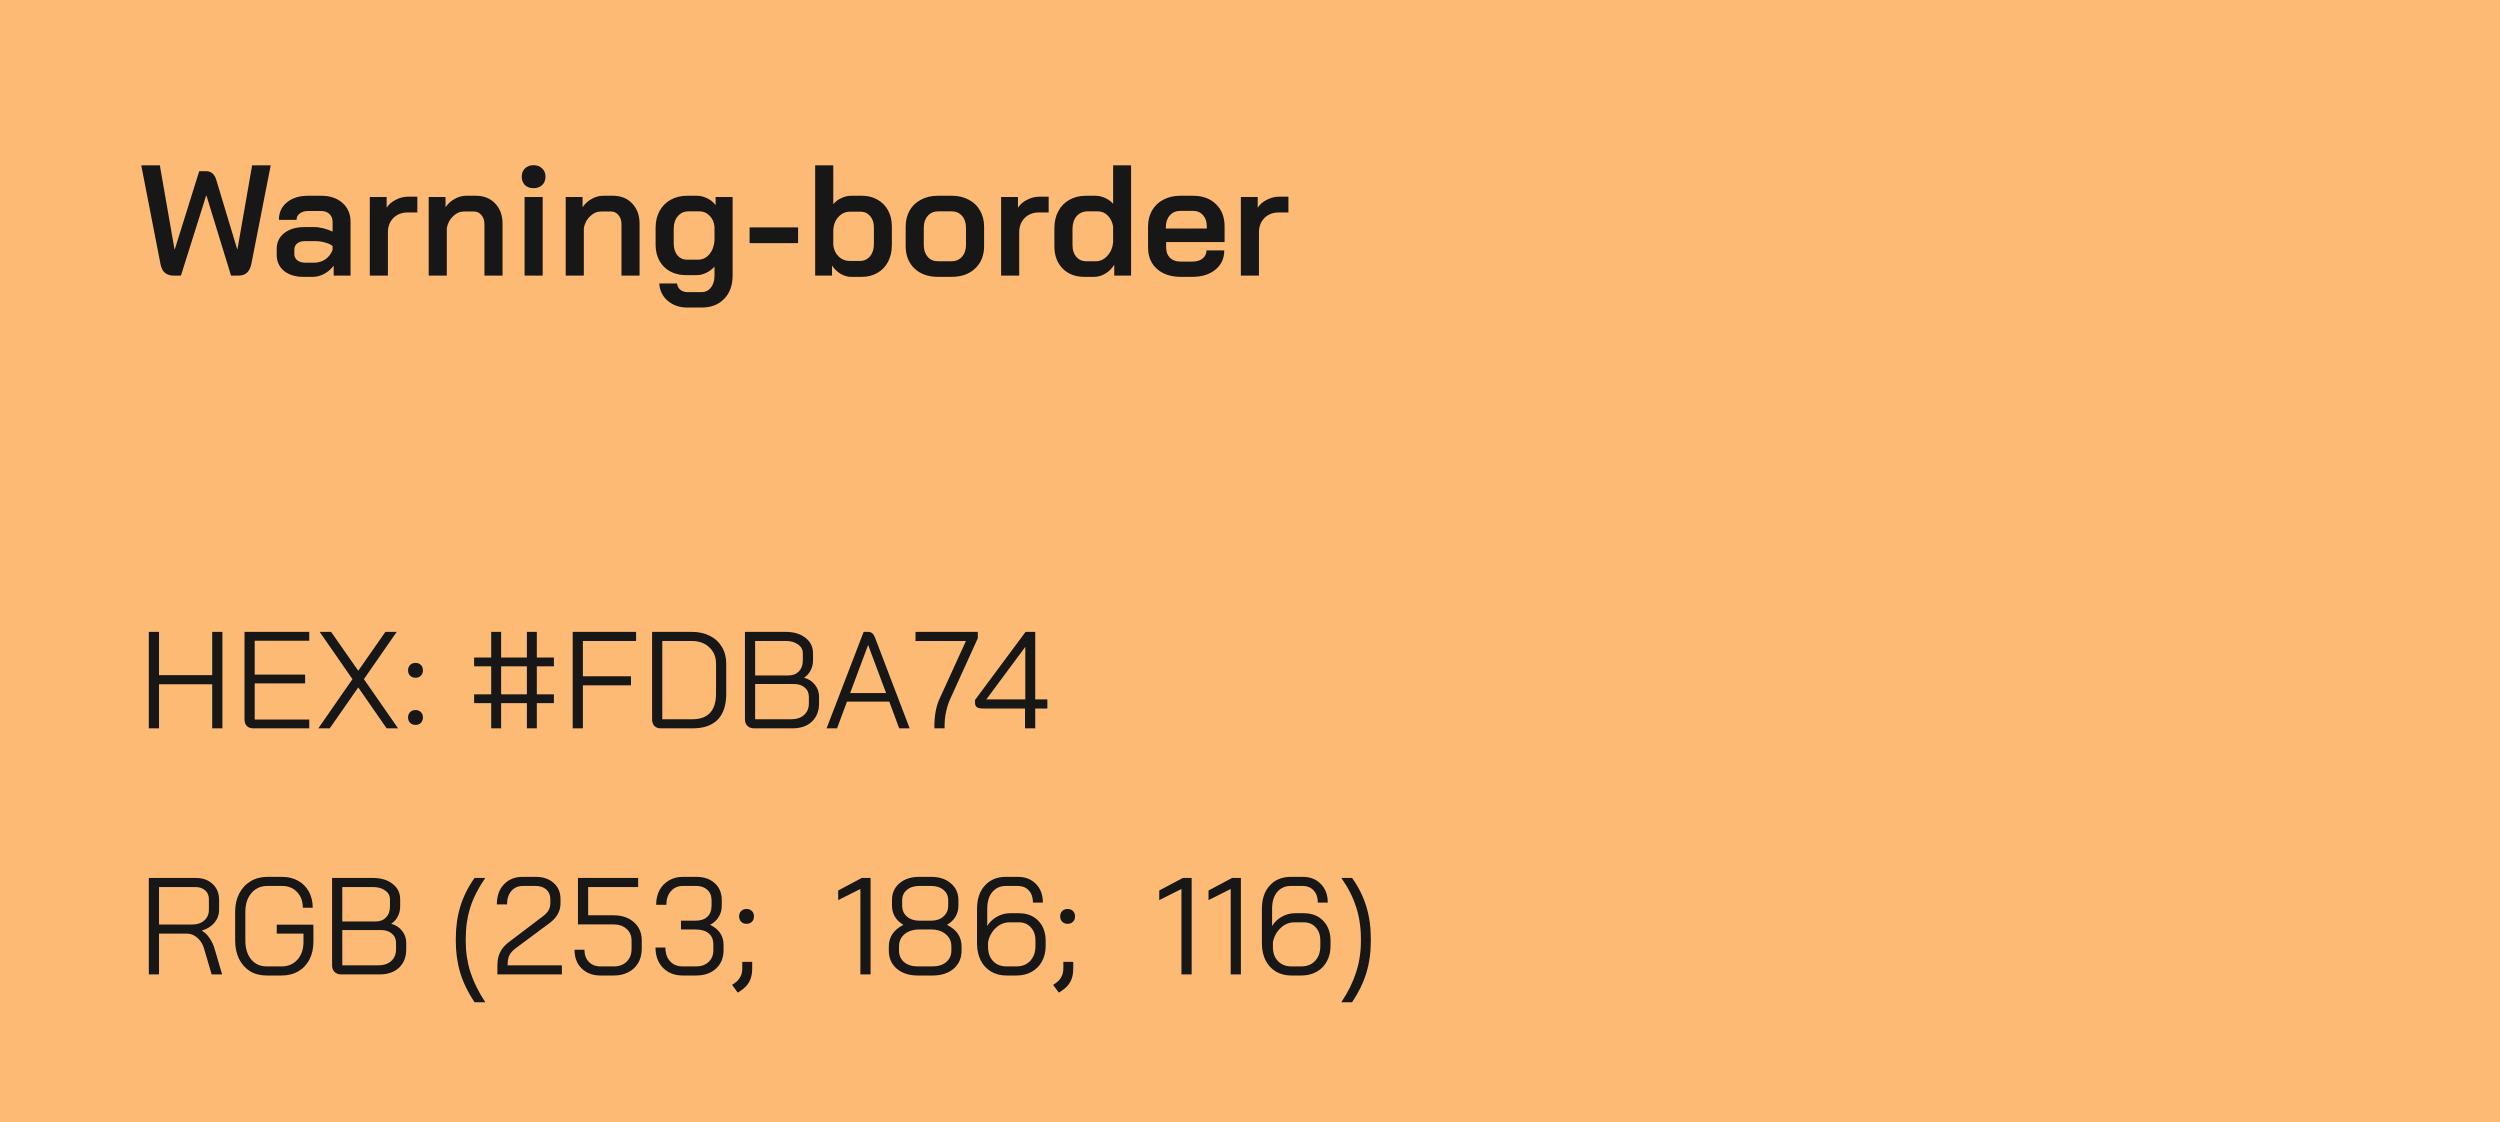 <svg width="254" height="114" viewBox="0 0 254 114" fill="none" xmlns="http://www.w3.org/2000/svg">
<rect width="254" height="114" fill="#FDBA74"/>
<path d="M17.616 28C17.275 28 16.992 27.909 16.768 27.728C16.544 27.547 16.389 27.243 16.304 26.816L14.352 16.8H16.24L17.728 25.328H17.76L20.24 17.392H20.944C21.445 17.392 21.787 17.68 21.968 18.256L24.096 25.312H24.128L25.616 16.8H27.504L25.536 26.816C25.451 27.221 25.301 27.52 25.088 27.712C24.885 27.904 24.603 28 24.24 28H23.472L20.976 19.872H20.944L18.384 28H17.616ZM30.816 28.128C30.005 28.128 29.349 27.925 28.848 27.52C28.357 27.104 28.112 26.555 28.112 25.872V25.296C28.112 24.624 28.368 24.085 28.88 23.68C29.402 23.275 30.085 23.072 30.928 23.072H31.92C32.218 23.072 32.538 23.115 32.88 23.2C33.221 23.285 33.525 23.397 33.792 23.536V22.544C33.792 22.213 33.685 21.947 33.472 21.744C33.258 21.541 32.981 21.44 32.64 21.44H31.296C30.944 21.44 30.661 21.525 30.448 21.696C30.234 21.856 30.128 22.069 30.128 22.336H28.336C28.336 21.6 28.608 21.008 29.152 20.56C29.696 20.112 30.41 19.888 31.296 19.888H32.64C33.536 19.888 34.256 20.133 34.8 20.624C35.344 21.104 35.616 21.744 35.616 22.544V28H33.904V26.992C33.648 27.333 33.328 27.611 32.944 27.824C32.56 28.027 32.181 28.128 31.808 28.128H30.816ZM31.92 26.688C32.346 26.688 32.73 26.571 33.072 26.336C33.413 26.091 33.653 25.771 33.792 25.376V24.992C33.61 24.843 33.354 24.725 33.024 24.64C32.693 24.544 32.346 24.496 31.984 24.496H30.976C30.656 24.496 30.394 24.576 30.192 24.736C30 24.896 29.904 25.104 29.904 25.36V25.808C29.904 26.075 30.005 26.288 30.208 26.448C30.41 26.608 30.677 26.688 31.008 26.688H31.92ZM37.571 20.016H39.283V21.104C39.496 20.773 39.8 20.507 40.195 20.304C40.6 20.091 41.016 19.984 41.443 19.984H42.403V21.584H41.443C40.835 21.584 40.344 21.771 39.971 22.144C39.597 22.517 39.411 23.003 39.411 23.6V28H37.571V20.016ZM43.555 20.016H45.267V21.056C45.502 20.704 45.811 20.421 46.195 20.208C46.579 19.995 46.963 19.888 47.347 19.888H48.339C49.161 19.888 49.817 20.149 50.307 20.672C50.809 21.195 51.059 21.883 51.059 22.736V28H49.219V22.784C49.219 22.4 49.118 22.091 48.915 21.856C48.723 21.611 48.467 21.488 48.147 21.488H47.155C46.739 21.488 46.366 21.648 46.035 21.968C45.705 22.277 45.491 22.677 45.395 23.168V28H43.555V20.016ZM54.208 19.12C53.846 19.12 53.552 19.013 53.328 18.8C53.115 18.576 53.008 18.293 53.008 17.952C53.008 17.611 53.115 17.333 53.328 17.12C53.552 16.896 53.846 16.784 54.208 16.784C54.571 16.784 54.864 16.896 55.088 17.12C55.312 17.333 55.424 17.611 55.424 17.952C55.424 18.293 55.312 18.576 55.088 18.8C54.864 19.013 54.571 19.12 54.208 19.12ZM53.296 20.016H55.136V28H53.296V20.016ZM57.477 20.016H59.189V21.056C59.424 20.704 59.733 20.421 60.117 20.208C60.501 19.995 60.885 19.888 61.269 19.888H62.261C63.083 19.888 63.739 20.149 64.229 20.672C64.731 21.195 64.981 21.883 64.981 22.736V28H63.141V22.784C63.141 22.4 63.04 22.091 62.837 21.856C62.645 21.611 62.389 21.488 62.069 21.488H61.077C60.661 21.488 60.288 21.648 59.957 21.968C59.627 22.277 59.413 22.677 59.317 23.168V28H57.477V20.016ZM69.858 31.248C69.058 31.248 68.392 31.024 67.858 30.576C67.325 30.128 67.032 29.536 66.978 28.8H68.786C68.818 29.067 68.93 29.28 69.122 29.44C69.325 29.6 69.57 29.68 69.858 29.68H71.266C71.672 29.68 71.992 29.525 72.226 29.216C72.472 28.917 72.594 28.512 72.594 28V27.088C72.37 27.344 72.093 27.552 71.762 27.712C71.442 27.872 71.128 27.952 70.818 27.952H69.698C68.781 27.952 68.034 27.669 67.458 27.104C66.893 26.528 66.61 25.776 66.61 24.848V23.136C66.61 22.496 66.744 21.931 67.01 21.44C67.277 20.949 67.65 20.571 68.13 20.304C68.621 20.027 69.181 19.888 69.81 19.888H70.802C71.165 19.888 71.522 19.979 71.874 20.16C72.226 20.331 72.504 20.56 72.706 20.848V20.016H74.434V28C74.434 28.992 74.146 29.781 73.57 30.368C73.005 30.955 72.237 31.248 71.266 31.248H69.858ZM70.914 26.384C71.373 26.384 71.757 26.203 72.066 25.84C72.376 25.477 72.552 25.008 72.594 24.432V23.04C72.552 22.581 72.386 22.208 72.098 21.92C71.81 21.621 71.464 21.472 71.058 21.472H69.954C69.506 21.472 69.144 21.637 68.866 21.968C68.589 22.288 68.45 22.715 68.45 23.248V24.736C68.45 25.227 68.573 25.627 68.818 25.936C69.074 26.235 69.405 26.384 69.81 26.384H70.914ZM76.157 23.104H81.085V24.704H76.157V23.104ZM86.437 28.128C86.096 28.128 85.743 28.021 85.381 27.808C85.029 27.584 84.746 27.307 84.533 26.976V28H82.821V16.8H84.661V20.752C84.874 20.485 85.146 20.277 85.477 20.128C85.808 19.968 86.138 19.888 86.469 19.888H87.589C88.175 19.888 88.698 20.021 89.157 20.288C89.615 20.544 89.973 20.907 90.229 21.376C90.485 21.845 90.613 22.384 90.613 22.992V24.896C90.613 25.536 90.485 26.101 90.229 26.592C89.973 27.083 89.61 27.461 89.141 27.728C88.682 27.995 88.154 28.128 87.557 28.128H86.437ZM87.365 26.512C87.781 26.512 88.122 26.357 88.389 26.048C88.656 25.728 88.789 25.312 88.789 24.8V23.104C88.789 22.624 88.661 22.24 88.405 21.952C88.149 21.653 87.818 21.504 87.413 21.504H86.389C85.919 21.504 85.525 21.675 85.205 22.016C84.885 22.347 84.704 22.784 84.661 23.328V24.896C84.714 25.365 84.895 25.755 85.205 26.064C85.525 26.363 85.893 26.512 86.309 26.512H87.365ZM95.281 28.128C94.299 28.128 93.51 27.845 92.912 27.28C92.315 26.704 92.016 25.947 92.016 25.008V23.024C92.016 22.405 92.15 21.861 92.416 21.392C92.694 20.912 93.078 20.544 93.569 20.288C94.07 20.021 94.646 19.888 95.296 19.888H96.704C97.355 19.888 97.926 20.021 98.416 20.288C98.918 20.544 99.302 20.912 99.569 21.392C99.846 21.861 99.984 22.405 99.984 23.024V25.008C99.984 25.947 99.68 26.704 99.073 27.28C98.475 27.845 97.675 28.128 96.672 28.128H95.281ZM96.656 26.544C97.105 26.544 97.462 26.395 97.728 26.096C98.006 25.787 98.144 25.387 98.144 24.896V23.12C98.144 22.629 98.011 22.235 97.745 21.936C97.478 21.627 97.121 21.472 96.672 21.472H95.329C94.88 21.472 94.523 21.627 94.257 21.936C93.99 22.235 93.856 22.629 93.856 23.12V24.896C93.856 25.387 93.99 25.787 94.257 26.096C94.523 26.395 94.87 26.544 95.296 26.544H96.656ZM101.712 20.016H103.424V21.104C103.637 20.773 103.941 20.507 104.336 20.304C104.741 20.091 105.157 19.984 105.584 19.984H106.544V21.584H105.584C104.976 21.584 104.485 21.771 104.112 22.144C103.738 22.517 103.552 23.003 103.552 23.6V28H101.712V20.016ZM110.166 28.128C109.259 28.128 108.523 27.845 107.958 27.28C107.403 26.704 107.126 25.952 107.126 25.024V23.168C107.126 22.517 107.259 21.947 107.526 21.456C107.793 20.955 108.166 20.571 108.646 20.304C109.137 20.027 109.697 19.888 110.326 19.888H111.302C111.633 19.888 111.958 19.963 112.278 20.112C112.609 20.261 112.881 20.459 113.094 20.704V16.8H114.918V28H113.206V26.896C112.982 27.269 112.683 27.568 112.31 27.792C111.937 28.016 111.558 28.128 111.174 28.128H110.166ZM111.318 26.544C111.777 26.544 112.171 26.363 112.502 26C112.843 25.627 113.041 25.168 113.094 24.624V23.024C113.019 22.565 112.838 22.192 112.55 21.904C112.273 21.616 111.937 21.472 111.542 21.472H110.518C110.049 21.472 109.67 21.637 109.382 21.968C109.105 22.299 108.966 22.731 108.966 23.264V24.912C108.966 25.403 109.094 25.797 109.35 26.096C109.617 26.395 109.953 26.544 110.358 26.544H111.318ZM119.922 28.128C119.271 28.128 118.695 28.005 118.194 27.76C117.703 27.515 117.319 27.168 117.042 26.72C116.775 26.272 116.642 25.755 116.642 25.168V23.024C116.642 22.405 116.775 21.861 117.042 21.392C117.319 20.912 117.703 20.544 118.194 20.288C118.695 20.021 119.271 19.888 119.922 19.888H121.202C122.172 19.888 122.951 20.171 123.538 20.736C124.124 21.301 124.418 22.053 124.418 22.992V24.592H118.482V25.168C118.482 25.595 118.61 25.936 118.866 26.192C119.132 26.448 119.484 26.576 119.922 26.576H121.154C121.58 26.576 121.922 26.475 122.178 26.272C122.444 26.059 122.578 25.781 122.578 25.44H124.385C124.385 26.251 124.087 26.901 123.49 27.392C122.892 27.883 122.108 28.128 121.138 28.128H119.922ZM122.61 23.216V22.992C122.61 22.523 122.482 22.144 122.226 21.856C121.97 21.568 121.634 21.424 121.218 21.424H119.922C119.484 21.424 119.127 21.579 118.85 21.888C118.583 22.187 118.45 22.581 118.45 23.072V23.216H122.61ZM126.071 20.016H127.783V21.104C127.996 20.773 128.3 20.507 128.695 20.304C129.1 20.091 129.516 19.984 129.943 19.984H130.903V21.584H129.943C129.335 21.584 128.844 21.771 128.471 22.144C128.098 22.517 127.911 23.003 127.911 23.6V28H126.071V20.016Z" fill="#161716"/>
<path d="M15.12 64.2H16.156V68.596H21.56V64.2H22.596V74H21.56V69.52H16.156V74H15.12V64.2ZM25.751 74C25.461 74 25.237 73.921 25.079 73.762C24.92 73.594 24.841 73.365 24.841 73.076V64.2H31.421V65.096H25.877V68.54H31.001V69.436H25.877V73.104H31.421V74H25.751ZM35.811 69.002L32.479 64.2H33.641L36.399 68.148L39.157 64.2H40.305L36.973 69.002L40.445 74H39.283L36.399 69.842L33.501 74H32.339L35.811 69.002ZM42.214 68.862C41.99 68.862 41.808 68.792 41.668 68.652C41.528 68.512 41.458 68.33 41.458 68.106C41.458 67.882 41.528 67.7 41.668 67.56C41.808 67.42 41.99 67.35 42.214 67.35C42.438 67.35 42.62 67.42 42.76 67.56C42.9 67.7 42.97 67.882 42.97 68.106C42.97 68.33 42.9 68.512 42.76 68.652C42.62 68.792 42.438 68.862 42.214 68.862ZM42.214 73.65C41.99 73.65 41.808 73.58 41.668 73.44C41.528 73.3 41.458 73.118 41.458 72.894C41.458 72.67 41.528 72.488 41.668 72.348C41.808 72.208 41.99 72.138 42.214 72.138C42.438 72.138 42.62 72.208 42.76 72.348C42.9 72.488 42.97 72.67 42.97 72.894C42.97 73.118 42.9 73.3 42.76 73.44C42.62 73.58 42.438 73.65 42.214 73.65ZM49.907 71.438H48.171V70.542H49.907V67.7H48.171V66.804H49.907V64.2H50.915V66.804H53.533V64.2H54.541V66.804H56.277V67.7H54.541V70.542H56.277V71.438H54.541V74H53.533V71.438H50.915V74H49.907V71.438ZM53.533 70.542V67.7H50.915V70.542H53.533ZM58.186 64.2H64.626V65.124H59.222V68.708H64.108V69.632H59.222V74H58.186V64.2ZM67.163 74C66.874 74 66.65 73.921 66.491 73.762C66.332 73.603 66.253 73.379 66.253 73.09V64.2H70.313C71.004 64.2 71.61 64.335 72.133 64.606C72.656 64.867 73.061 65.245 73.351 65.74C73.64 66.225 73.785 66.785 73.785 67.42V70.5C73.785 71.648 73.496 72.521 72.917 73.118C72.338 73.706 71.489 74 70.369 74H67.163ZM70.341 73.076C71.134 73.076 71.731 72.861 72.133 72.432C72.543 71.993 72.749 71.349 72.749 70.5V67.42C72.749 66.739 72.52 66.188 72.063 65.768C71.615 65.339 71.022 65.124 70.285 65.124H67.289V73.076H70.341ZM76.596 74C76.326 74 76.106 73.916 75.938 73.748C75.77 73.58 75.686 73.361 75.686 73.09V64.2H79.83C80.661 64.2 81.328 64.401 81.832 64.802C82.346 65.194 82.602 65.717 82.602 66.37V67.112C82.602 67.457 82.523 67.789 82.364 68.106C82.206 68.414 81.986 68.661 81.706 68.848V68.862C82.164 68.983 82.528 69.221 82.798 69.576C83.078 69.921 83.218 70.327 83.218 70.794V71.466C83.218 72.231 82.976 72.847 82.49 73.314C82.005 73.771 81.347 74 80.516 74H76.596ZM80.11 68.624C80.549 68.624 80.899 68.489 81.16 68.218C81.431 67.938 81.566 67.569 81.566 67.112V66.37C81.566 65.997 81.403 65.698 81.076 65.474C80.759 65.241 80.344 65.124 79.83 65.124H76.722V68.624H80.11ZM80.376 73.076C80.936 73.076 81.375 72.931 81.692 72.642C82.019 72.343 82.182 71.951 82.182 71.466V70.794C82.182 70.402 82.042 70.089 81.762 69.856C81.482 69.613 81.114 69.492 80.656 69.492H76.722V73.076H80.376ZM90.35 71.284H86.052L85.044 74H83.98L87.746 64.2H88.222C88.53 64.2 88.754 64.387 88.894 64.76L91.05 70.416H91.064V70.444L92.422 74H91.358L90.35 71.284ZM86.374 70.416H90.028L88.208 65.544H88.194L86.374 70.416ZM94.934 73.72C94.934 73.235 94.976 72.763 95.06 72.306C95.144 71.839 95.261 71.438 95.41 71.102L98.14 65.124H93.016V64.2H99.344V64.844L96.502 71.102C96.334 71.485 96.204 71.909 96.11 72.376C96.017 72.833 95.97 73.281 95.97 73.72V74H94.934V73.72ZM104.143 71.984H99.845C99.575 71.984 99.374 71.937 99.243 71.844C99.122 71.751 99.061 71.601 99.061 71.396V71.116L104.199 64.2H105.179V71.06H106.411V71.984H105.179V74H104.143V71.984ZM104.171 71.06V65.74H104.157L100.209 71.06H104.171Z" fill="#161716"/>
<path d="M15.12 89.2H19.88C20.599 89.2 21.173 89.405 21.602 89.816C22.041 90.217 22.26 90.749 22.26 91.412V92.434C22.26 92.929 22.101 93.367 21.784 93.75C21.467 94.123 21.042 94.389 20.51 94.548V94.562C20.79 94.711 21.042 94.949 21.266 95.276C21.499 95.603 21.677 95.971 21.798 96.382L22.568 99H21.504L20.734 96.382C20.603 95.925 20.375 95.556 20.048 95.276C19.731 94.996 19.381 94.856 18.998 94.856H16.156V99H15.12V89.2ZM19.516 93.932C20.029 93.932 20.44 93.797 20.748 93.526C21.065 93.246 21.224 92.882 21.224 92.434V91.356C21.224 90.983 21.098 90.684 20.846 90.46C20.594 90.236 20.263 90.124 19.852 90.124H16.156V93.932H19.516ZM27.097 99.112C26.453 99.112 25.888 98.967 25.403 98.678C24.927 98.379 24.553 97.959 24.283 97.418C24.021 96.877 23.891 96.256 23.891 95.556V92.644C23.891 91.944 24.026 91.328 24.297 90.796C24.577 90.255 24.964 89.835 25.459 89.536C25.953 89.237 26.523 89.088 27.167 89.088H28.651C29.267 89.088 29.808 89.219 30.275 89.48C30.751 89.741 31.119 90.11 31.381 90.586C31.642 91.062 31.773 91.608 31.773 92.224H30.765C30.765 91.561 30.569 91.029 30.177 90.628C29.794 90.217 29.285 90.012 28.651 90.012H27.167C26.495 90.012 25.953 90.255 25.543 90.74C25.132 91.216 24.927 91.851 24.927 92.644V95.556C24.927 96.349 25.123 96.989 25.515 97.474C25.916 97.95 26.443 98.188 27.097 98.188H28.609C29.271 98.188 29.808 97.959 30.219 97.502C30.629 97.045 30.835 96.443 30.835 95.696V94.856H28.119V93.946H31.843V95.696C31.843 96.368 31.707 96.965 31.437 97.488C31.175 98.001 30.797 98.403 30.303 98.692C29.817 98.972 29.253 99.112 28.609 99.112H27.097ZM34.651 99C34.38 99 34.161 98.916 33.993 98.748C33.825 98.58 33.741 98.361 33.741 98.09V89.2H37.885C38.716 89.2 39.383 89.401 39.887 89.802C40.4 90.194 40.657 90.717 40.657 91.37V92.112C40.657 92.457 40.578 92.789 40.419 93.106C40.26 93.414 40.041 93.661 39.761 93.848V93.862C40.218 93.983 40.582 94.221 40.853 94.576C41.133 94.921 41.273 95.327 41.273 95.794V96.466C41.273 97.231 41.03 97.847 40.545 98.314C40.06 98.771 39.402 99 38.571 99H34.651ZM38.165 93.624C38.604 93.624 38.954 93.489 39.215 93.218C39.486 92.938 39.621 92.569 39.621 92.112V91.37C39.621 90.997 39.458 90.698 39.131 90.474C38.814 90.241 38.398 90.124 37.885 90.124H34.777V93.624H38.165ZM38.431 98.076C38.991 98.076 39.43 97.931 39.747 97.642C40.074 97.343 40.237 96.951 40.237 96.466V95.794C40.237 95.402 40.097 95.089 39.817 94.856C39.537 94.613 39.168 94.492 38.711 94.492H34.777V98.076H38.431ZM48.215 101.828C47.562 100.857 47.081 99.873 46.773 98.874C46.465 97.866 46.311 96.788 46.311 95.64V95.36C46.311 94.175 46.465 93.083 46.773 92.084C47.081 91.076 47.562 90.115 48.215 89.2H49.307C48.626 90.171 48.122 91.155 47.795 92.154C47.478 93.153 47.319 94.221 47.319 95.36V95.64C47.319 96.732 47.478 97.777 47.795 98.776C48.122 99.775 48.626 100.792 49.307 101.828H48.215ZM50.535 98.076C50.535 97.563 50.628 97.119 50.815 96.746C51.001 96.363 51.3 96.018 51.711 95.71L55.183 93.078C55.668 92.723 55.911 92.294 55.911 91.79V91.342C55.911 90.941 55.775 90.619 55.505 90.376C55.234 90.133 54.875 90.012 54.427 90.012H53.139C52.644 90.012 52.247 90.185 51.949 90.53C51.659 90.866 51.515 91.319 51.515 91.888H50.479C50.479 91.039 50.717 90.362 51.193 89.858C51.678 89.345 52.317 89.088 53.111 89.088H54.427C55.183 89.088 55.789 89.293 56.247 89.704C56.713 90.115 56.947 90.661 56.947 91.342V91.79C56.947 92.574 56.573 93.241 55.827 93.792L52.453 96.298C52.117 96.541 51.883 96.793 51.753 97.054C51.631 97.306 51.571 97.647 51.571 98.076H57.087V99H50.535V98.076ZM61.016 99.112C60.223 99.112 59.583 98.874 59.098 98.398C58.613 97.913 58.37 97.278 58.37 96.494H59.378C59.378 97.007 59.527 97.418 59.826 97.726C60.125 98.034 60.521 98.188 61.016 98.188H62.36C62.901 98.188 63.335 98.029 63.662 97.712C63.998 97.385 64.166 96.956 64.166 96.424V95.556C64.166 95.061 63.993 94.665 63.648 94.366C63.312 94.067 62.869 93.918 62.318 93.918H58.72V89.2H64.838V90.124H59.756V92.994H62.318C63.186 92.994 63.881 93.227 64.404 93.694C64.936 94.161 65.202 94.781 65.202 95.556V96.424C65.202 96.956 65.081 97.427 64.838 97.838C64.605 98.239 64.273 98.552 63.844 98.776C63.415 99 62.92 99.112 62.36 99.112H61.016ZM72.141 93.96C72.57 94.156 72.906 94.427 73.149 94.772C73.392 95.117 73.513 95.523 73.513 95.99V96.55C73.513 97.315 73.257 97.936 72.743 98.412C72.23 98.879 71.553 99.112 70.713 99.112H69.355C68.814 99.112 68.333 98.995 67.913 98.762C67.493 98.519 67.166 98.183 66.933 97.754C66.709 97.325 66.597 96.83 66.597 96.27H67.605C67.605 96.849 67.764 97.315 68.081 97.67C68.408 98.015 68.832 98.188 69.355 98.188H70.713C71.245 98.188 71.67 98.039 71.987 97.74C72.314 97.441 72.477 97.045 72.477 96.55V95.99C72.477 95.467 72.319 95.08 72.001 94.828C71.693 94.567 71.25 94.436 70.671 94.436H69.187V93.54H70.671C71.184 93.54 71.581 93.409 71.861 93.148C72.15 92.887 72.295 92.509 72.295 92.014V91.454C72.295 91.015 72.15 90.665 71.861 90.404C71.581 90.143 71.208 90.012 70.741 90.012H69.383C68.879 90.012 68.473 90.189 68.165 90.544C67.857 90.889 67.703 91.351 67.703 91.93H66.667C66.667 91.37 66.779 90.875 67.003 90.446C67.237 90.017 67.558 89.685 67.969 89.452C68.38 89.209 68.851 89.088 69.383 89.088H70.741C71.525 89.088 72.15 89.303 72.617 89.732C73.093 90.161 73.331 90.735 73.331 91.454V92.014C73.331 92.453 73.224 92.84 73.009 93.176C72.804 93.512 72.514 93.773 72.141 93.96ZM75.849 93.862C75.625 93.862 75.443 93.792 75.303 93.652C75.163 93.512 75.093 93.33 75.093 93.106C75.093 92.882 75.163 92.7 75.303 92.56C75.443 92.42 75.625 92.35 75.849 92.35C76.073 92.35 76.255 92.42 76.395 92.56C76.535 92.7 76.605 92.882 76.605 93.106C76.605 93.33 76.535 93.512 76.395 93.652C76.255 93.792 76.073 93.862 75.849 93.862ZM74.379 100.064L74.589 99.924C74.869 99.737 75.074 99.518 75.205 99.266C75.345 99.023 75.415 98.739 75.415 98.412V97.726H76.423V98.412C76.423 98.935 76.325 99.378 76.129 99.742C75.933 100.106 75.63 100.419 75.219 100.68L74.953 100.848L74.379 100.064ZM87.414 90.32L85.16 91.454V90.474L87.554 89.2H88.45V99H87.414V90.32ZM93.258 99.112C92.371 99.112 91.657 98.883 91.116 98.426C90.575 97.959 90.304 97.343 90.304 96.578V96.158C90.304 95.691 90.425 95.271 90.668 94.898C90.92 94.525 91.289 94.217 91.774 93.974V93.96C91.401 93.736 91.116 93.461 90.92 93.134C90.724 92.798 90.626 92.425 90.626 92.014V91.454C90.626 90.745 90.878 90.175 91.382 89.746C91.895 89.307 92.567 89.088 93.398 89.088H94.602C95.433 89.088 96.1 89.307 96.604 89.746C97.118 90.175 97.374 90.745 97.374 91.454V92.014C97.374 92.425 97.276 92.798 97.08 93.134C96.884 93.461 96.6 93.736 96.226 93.96V93.974C97.206 94.459 97.696 95.187 97.696 96.158V96.578C97.696 97.343 97.425 97.959 96.884 98.426C96.343 98.883 95.629 99.112 94.742 99.112H93.258ZM94.602 93.54C95.115 93.54 95.531 93.4 95.848 93.12C96.175 92.84 96.338 92.471 96.338 92.014V91.454C96.338 91.025 96.18 90.679 95.862 90.418C95.545 90.147 95.125 90.012 94.602 90.012H93.398C92.876 90.012 92.456 90.147 92.138 90.418C91.821 90.679 91.662 91.025 91.662 91.454V92.014C91.662 92.471 91.821 92.84 92.138 93.12C92.465 93.4 92.885 93.54 93.398 93.54H94.602ZM94.742 98.188C95.321 98.188 95.783 98.043 96.128 97.754C96.483 97.455 96.66 97.063 96.66 96.578V96.158C96.66 95.645 96.469 95.229 96.086 94.912C95.713 94.595 95.218 94.436 94.602 94.436H93.398C92.782 94.436 92.283 94.595 91.9 94.912C91.527 95.229 91.34 95.645 91.34 96.158V96.578C91.34 97.063 91.513 97.455 91.858 97.754C92.213 98.043 92.68 98.188 93.258 98.188H94.742ZM102.248 99.112C101.66 99.112 101.137 98.977 100.68 98.706C100.232 98.435 99.882 98.053 99.63 97.558C99.387 97.063 99.266 96.494 99.266 95.85V92.35C99.266 91.342 99.532 90.549 100.064 89.97C100.596 89.382 101.31 89.088 102.206 89.088H103.41C104.175 89.088 104.791 89.331 105.258 89.816C105.724 90.292 105.958 90.922 105.958 91.706H104.95C104.95 91.193 104.81 90.782 104.53 90.474C104.25 90.166 103.876 90.012 103.41 90.012H102.206C101.627 90.012 101.165 90.217 100.82 90.628C100.474 91.039 100.302 91.613 100.302 92.35V94.086C100.544 93.685 100.876 93.367 101.296 93.134C101.725 92.901 102.164 92.784 102.612 92.784H103.522C104.343 92.784 105.001 93.041 105.496 93.554C105.99 94.067 106.238 94.744 106.238 95.584V96.116C106.238 96.704 106.112 97.227 105.86 97.684C105.617 98.132 105.272 98.482 104.824 98.734C104.376 98.986 103.858 99.112 103.27 99.112H102.248ZM103.27 98.188C103.848 98.188 104.315 98.001 104.67 97.628C105.024 97.245 105.202 96.741 105.202 96.116V95.556C105.202 95.005 105.048 94.562 104.74 94.226C104.432 93.881 104.021 93.708 103.508 93.708H102.584C102.033 93.708 101.557 93.904 101.156 94.296C100.754 94.679 100.498 95.155 100.386 95.724V96.228C100.386 96.816 100.558 97.292 100.904 97.656C101.249 98.011 101.706 98.188 102.276 98.188H103.27ZM108.47 93.862C108.246 93.862 108.064 93.792 107.924 93.652C107.784 93.512 107.714 93.33 107.714 93.106C107.714 92.882 107.784 92.7 107.924 92.56C108.064 92.42 108.246 92.35 108.47 92.35C108.694 92.35 108.876 92.42 109.016 92.56C109.156 92.7 109.226 92.882 109.226 93.106C109.226 93.33 109.156 93.512 109.016 93.652C108.876 93.792 108.694 93.862 108.47 93.862ZM107 100.064L107.21 99.924C107.49 99.737 107.695 99.518 107.826 99.266C107.966 99.023 108.036 98.739 108.036 98.412V97.726H109.044V98.412C109.044 98.935 108.946 99.378 108.75 99.742C108.554 100.106 108.251 100.419 107.84 100.68L107.574 100.848L107 100.064ZM120.035 90.32L117.781 91.454V90.474L120.175 89.2H121.071V99H120.035V90.32ZM125.039 90.32L122.785 91.454V90.474L125.179 89.2H126.075V99H125.039V90.32ZM131.191 99.112C130.603 99.112 130.08 98.977 129.623 98.706C129.175 98.435 128.825 98.053 128.573 97.558C128.33 97.063 128.209 96.494 128.209 95.85V92.35C128.209 91.342 128.475 90.549 129.007 89.97C129.539 89.382 130.253 89.088 131.149 89.088H132.353C133.118 89.088 133.734 89.331 134.201 89.816C134.668 90.292 134.901 90.922 134.901 91.706H133.893C133.893 91.193 133.753 90.782 133.473 90.474C133.193 90.166 132.82 90.012 132.353 90.012H131.149C130.57 90.012 130.108 90.217 129.763 90.628C129.418 91.039 129.245 91.613 129.245 92.35V94.086C129.488 93.685 129.819 93.367 130.239 93.134C130.668 92.901 131.107 92.784 131.555 92.784H132.465C133.286 92.784 133.944 93.041 134.439 93.554C134.934 94.067 135.181 94.744 135.181 95.584V96.116C135.181 96.704 135.055 97.227 134.803 97.684C134.56 98.132 134.215 98.482 133.767 98.734C133.319 98.986 132.801 99.112 132.213 99.112H131.191ZM132.213 98.188C132.792 98.188 133.258 98.001 133.613 97.628C133.968 97.245 134.145 96.741 134.145 96.116V95.556C134.145 95.005 133.991 94.562 133.683 94.226C133.375 93.881 132.964 93.708 132.451 93.708H131.527C130.976 93.708 130.5 93.904 130.099 94.296C129.698 94.679 129.441 95.155 129.329 95.724V96.228C129.329 96.816 129.502 97.292 129.847 97.656C130.192 98.011 130.65 98.188 131.219 98.188H132.213ZM136.279 101.828C136.961 100.801 137.46 99.789 137.777 98.79C138.104 97.791 138.267 96.741 138.267 95.64V95.36C138.267 94.212 138.104 93.139 137.777 92.14C137.46 91.141 136.961 90.161 136.279 89.2H137.371C138.025 90.115 138.505 91.076 138.813 92.084C139.121 93.083 139.275 94.175 139.275 95.36V95.64C139.275 96.788 139.121 97.866 138.813 98.874C138.505 99.873 138.025 100.857 137.371 101.828H136.279Z" fill="#161716"/>
</svg>
